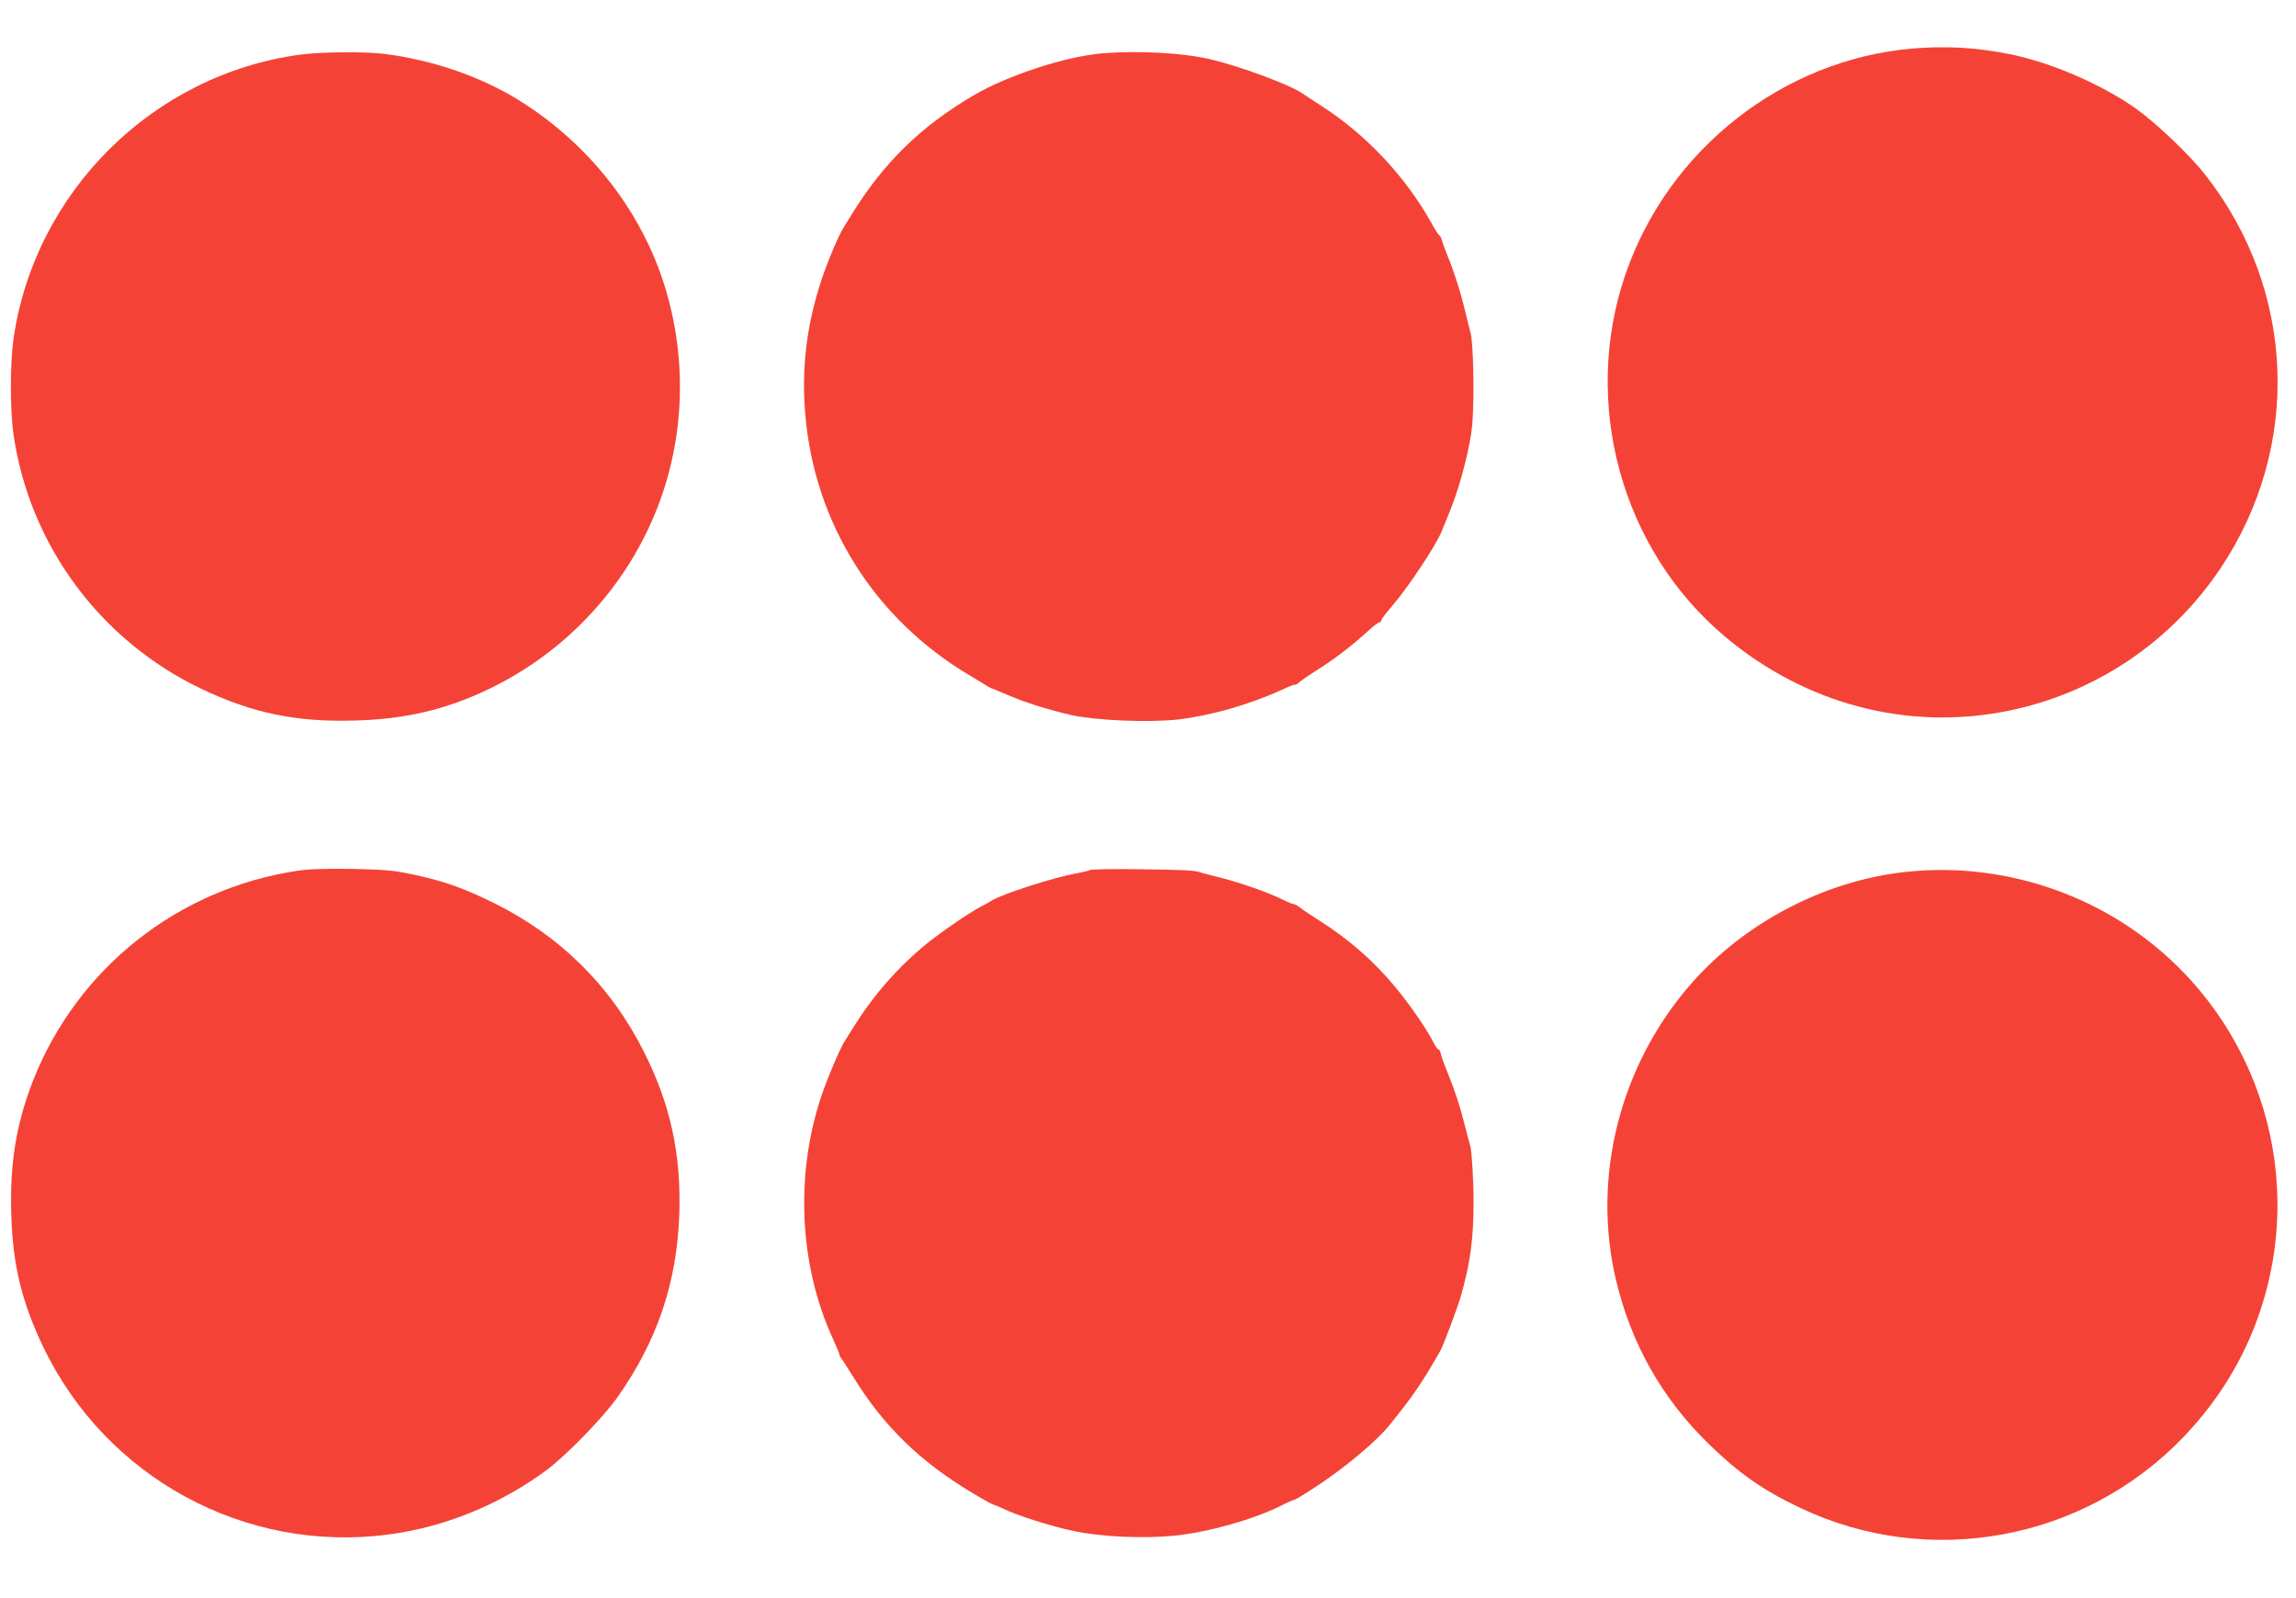 <?xml version="1.0" standalone="no"?>
<!DOCTYPE svg PUBLIC "-//W3C//DTD SVG 20010904//EN"
 "http://www.w3.org/TR/2001/REC-SVG-20010904/DTD/svg10.dtd">
<svg version="1.0" xmlns="http://www.w3.org/2000/svg"
 width="1280pt" height="891pt" viewBox="0 0 1280 891"
 preserveAspectRatio="xMidYMid meet">
<g transform="translate(0,891) scale(0.1,-0.1)"
fill="#f44336" stroke="none">
<path d="M10656 8639 c-718 -64 -1350 -560 -1591 -1249 -252 -721 -28 -1544
554 -2031 447 -375 1016 -524 1571 -413 488 98 913 383 1190 797 452 676 419
1548 -84 2190 -86 111 -271 287 -386 370 -194 137 -475 259 -710 306 -188 37
-352 46 -544 30z"/>
<path d="M1670 8605 c-820 -112 -1478 -767 -1595 -1586 -19 -134 -19 -395 0
-529 88 -615 481 -1149 1045 -1419 288 -137 527 -187 855 -178 282 7 509 60
749 175 388 186 702 500 887 887 206 430 236 934 84 1393 -136 409 -425 770
-805 1005 -214 132 -480 223 -750 257 -112 13 -352 11 -470 -5z"/>
<path d="M6150 8613 c-205 -16 -531 -122 -723 -235 -294 -173 -500 -374 -678
-662 -64 -102 -61 -98 -98 -181 -136 -313 -189 -615 -162 -932 51 -611 386
-1143 916 -1458 44 -26 90 -54 102 -62 13 -7 25 -13 28 -13 2 -1 41 -16 84
-35 106 -45 222 -81 356 -112 138 -30 429 -42 594 -24 178 21 394 82 574 164
42 20 77 33 77 30 0 -4 10 2 23 13 12 11 53 39 91 63 91 56 195 135 278 210
36 34 71 61 77 61 6 0 11 5 11 11 0 6 30 45 66 87 86 100 239 331 270 407 7
17 31 76 54 133 53 133 109 353 118 467 12 155 6 465 -11 515 -2 8 -19 73 -36
144 -17 71 -52 181 -77 245 -26 63 -47 121 -48 129 -1 7 -7 17 -12 20 -6 4
-25 34 -43 67 -144 258 -358 488 -607 650 -49 32 -100 65 -114 75 -73 49 -345
150 -510 189 -151 36 -399 50 -600 34z"/>
<path d="M1655 4055 c-665 -101 -1222 -543 -1469 -1165 -95 -242 -132 -463
-123 -752 8 -280 58 -485 177 -735 349 -730 1125 -1153 1924 -1048 316 41 623
167 884 360 109 81 315 293 394 405 222 314 332 640 345 1020 11 336 -49 612
-197 906 -184 366 -466 646 -835 829 -170 84 -282 124 -458 161 -105 22 -152
26 -337 30 -149 2 -243 -1 -305 -11z"/>
<path d="M6079 4060 c-8 -4 -45 -13 -84 -20 -122 -22 -407 -114 -465 -150 -8
-6 -36 -21 -61 -34 -81 -43 -251 -162 -334 -233 -137 -116 -263 -261 -360
-413 -26 -41 -55 -86 -63 -100 -25 -38 -80 -164 -118 -268 -164 -449 -145
-975 51 -1399 19 -42 35 -80 35 -85 0 -5 5 -14 10 -21 6 -7 35 -52 66 -102
172 -279 375 -476 673 -653 57 -34 108 -62 113 -62 5 0 26 -9 47 -19 70 -36
270 -100 394 -126 155 -33 391 -44 569 -26 188 20 436 90 590 167 37 19 72 34
77 34 5 0 69 40 143 89 146 98 315 240 381 322 132 163 188 244 287 419 16 27
97 244 113 300 54 189 72 321 72 530 0 119 -10 284 -18 310 -3 8 -19 71 -37
140 -17 69 -51 175 -76 235 -25 61 -48 122 -51 138 -3 15 -9 27 -14 27 -5 0
-18 19 -30 43 -39 76 -132 210 -215 310 -120 143 -255 261 -419 365 -44 28
-92 60 -107 72 -14 11 -31 20 -37 20 -7 0 -33 11 -59 24 -77 39 -234 94 -344
122 -57 14 -110 28 -118 31 -30 11 -90 14 -341 17 -140 2 -262 0 -270 -4z"/>
<path d="M10615 4048 c-446 -50 -889 -282 -1186 -621 -399 -455 -557 -1081
-419 -1657 85 -355 258 -659 516 -910 171 -166 301 -257 509 -356 721 -343
1586 -183 2141 398 198 208 342 446 428 711 260 793 -40 1664 -734 2129 -368
246 -817 356 -1255 306z"/>
</g>
</svg>
